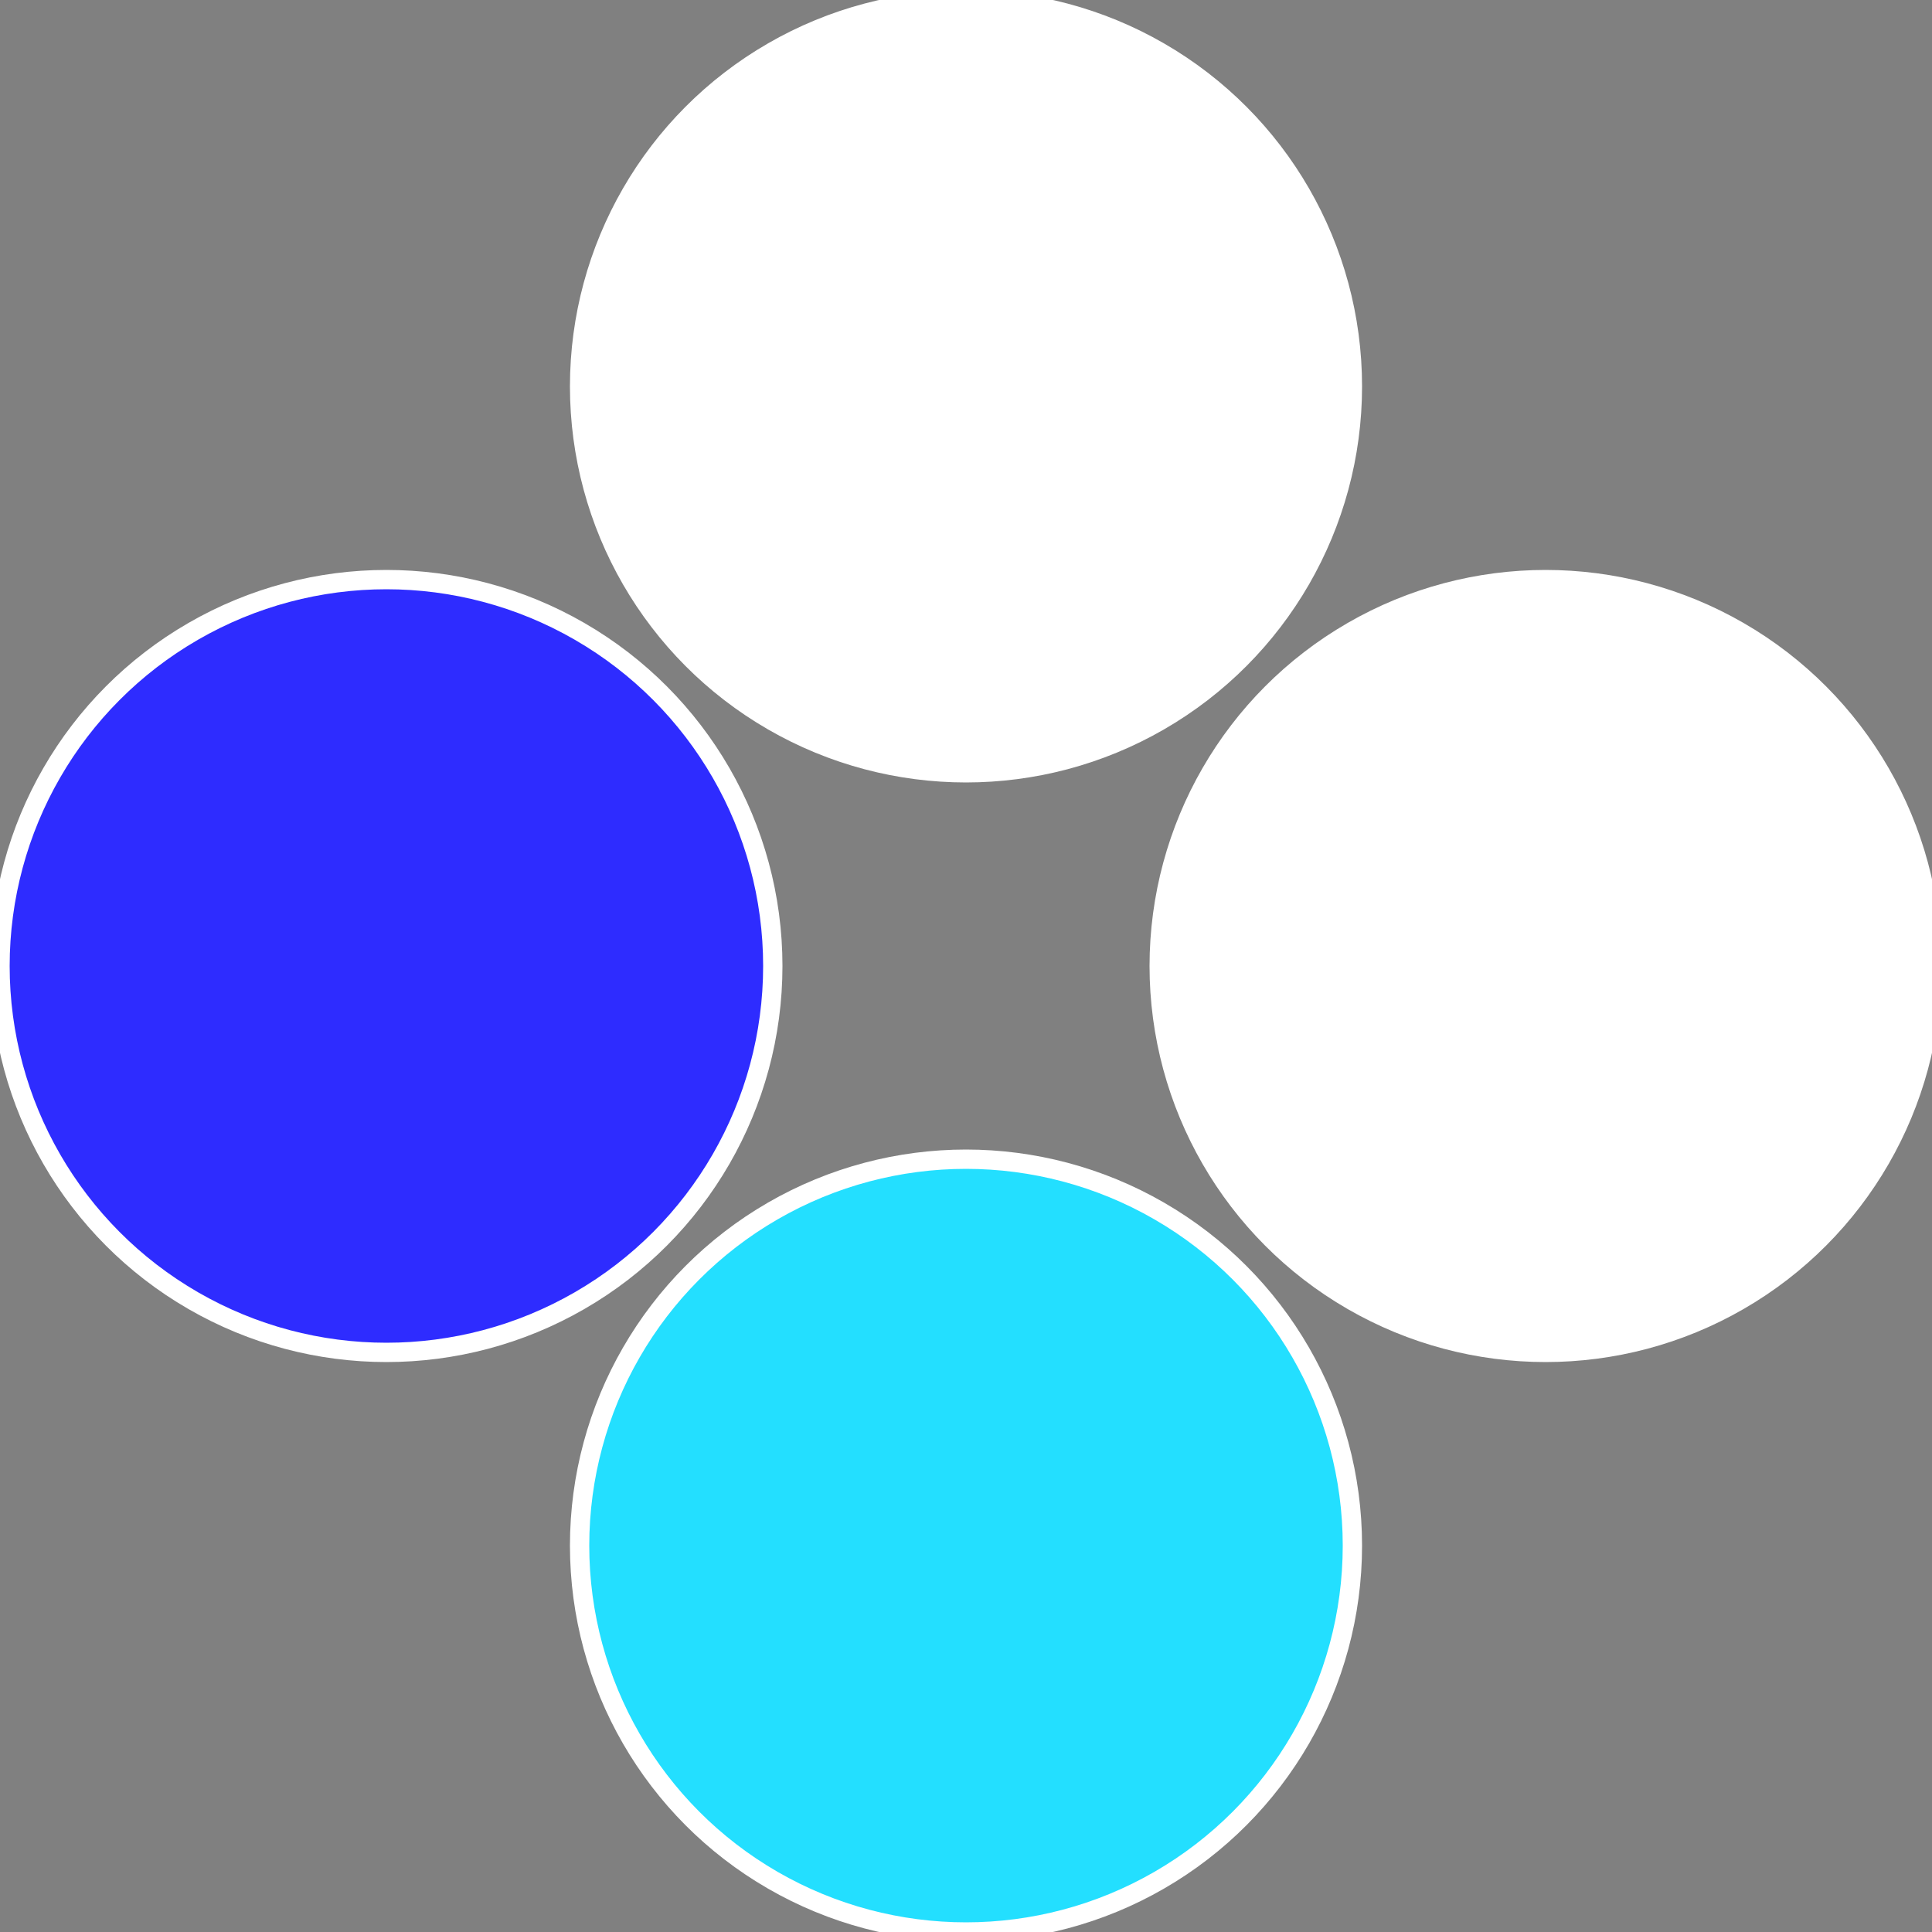 <?xml version="1.0" standalone="no"?>
<svg width="500" height="500" viewBox="-1 -1 2 2" xmlns="http://www.w3.org/2000/svg">
 
                <rect x="-1" y="-1" width="2" height="2" fill="#808080" stroke="none"/>
 
                <circle cx="0.6" cy="0" r="0.4" fill="#ffffffffffffd3462ca82e2c" stroke="#fff" stroke-width="1%" />
             
                <circle cx="3.6739403974421E-17" cy="0.6" r="0.4" fill="#23dffffffffffffd3462e2c" stroke="#fff" stroke-width="1%" />
             
                <circle cx="-0.6" cy="7.3478807948841E-17" r="0.4" fill="#2e2cffffffffffffd4caffffffffffffd346" stroke="#fff" stroke-width="1%" />
             
                <circle cx="-1.1021821192326E-16" cy="-0.6" r="0.4" fill="#ffffffffffffff352e2cffffffffffffd346" stroke="#fff" stroke-width="1%" />
            </svg>

